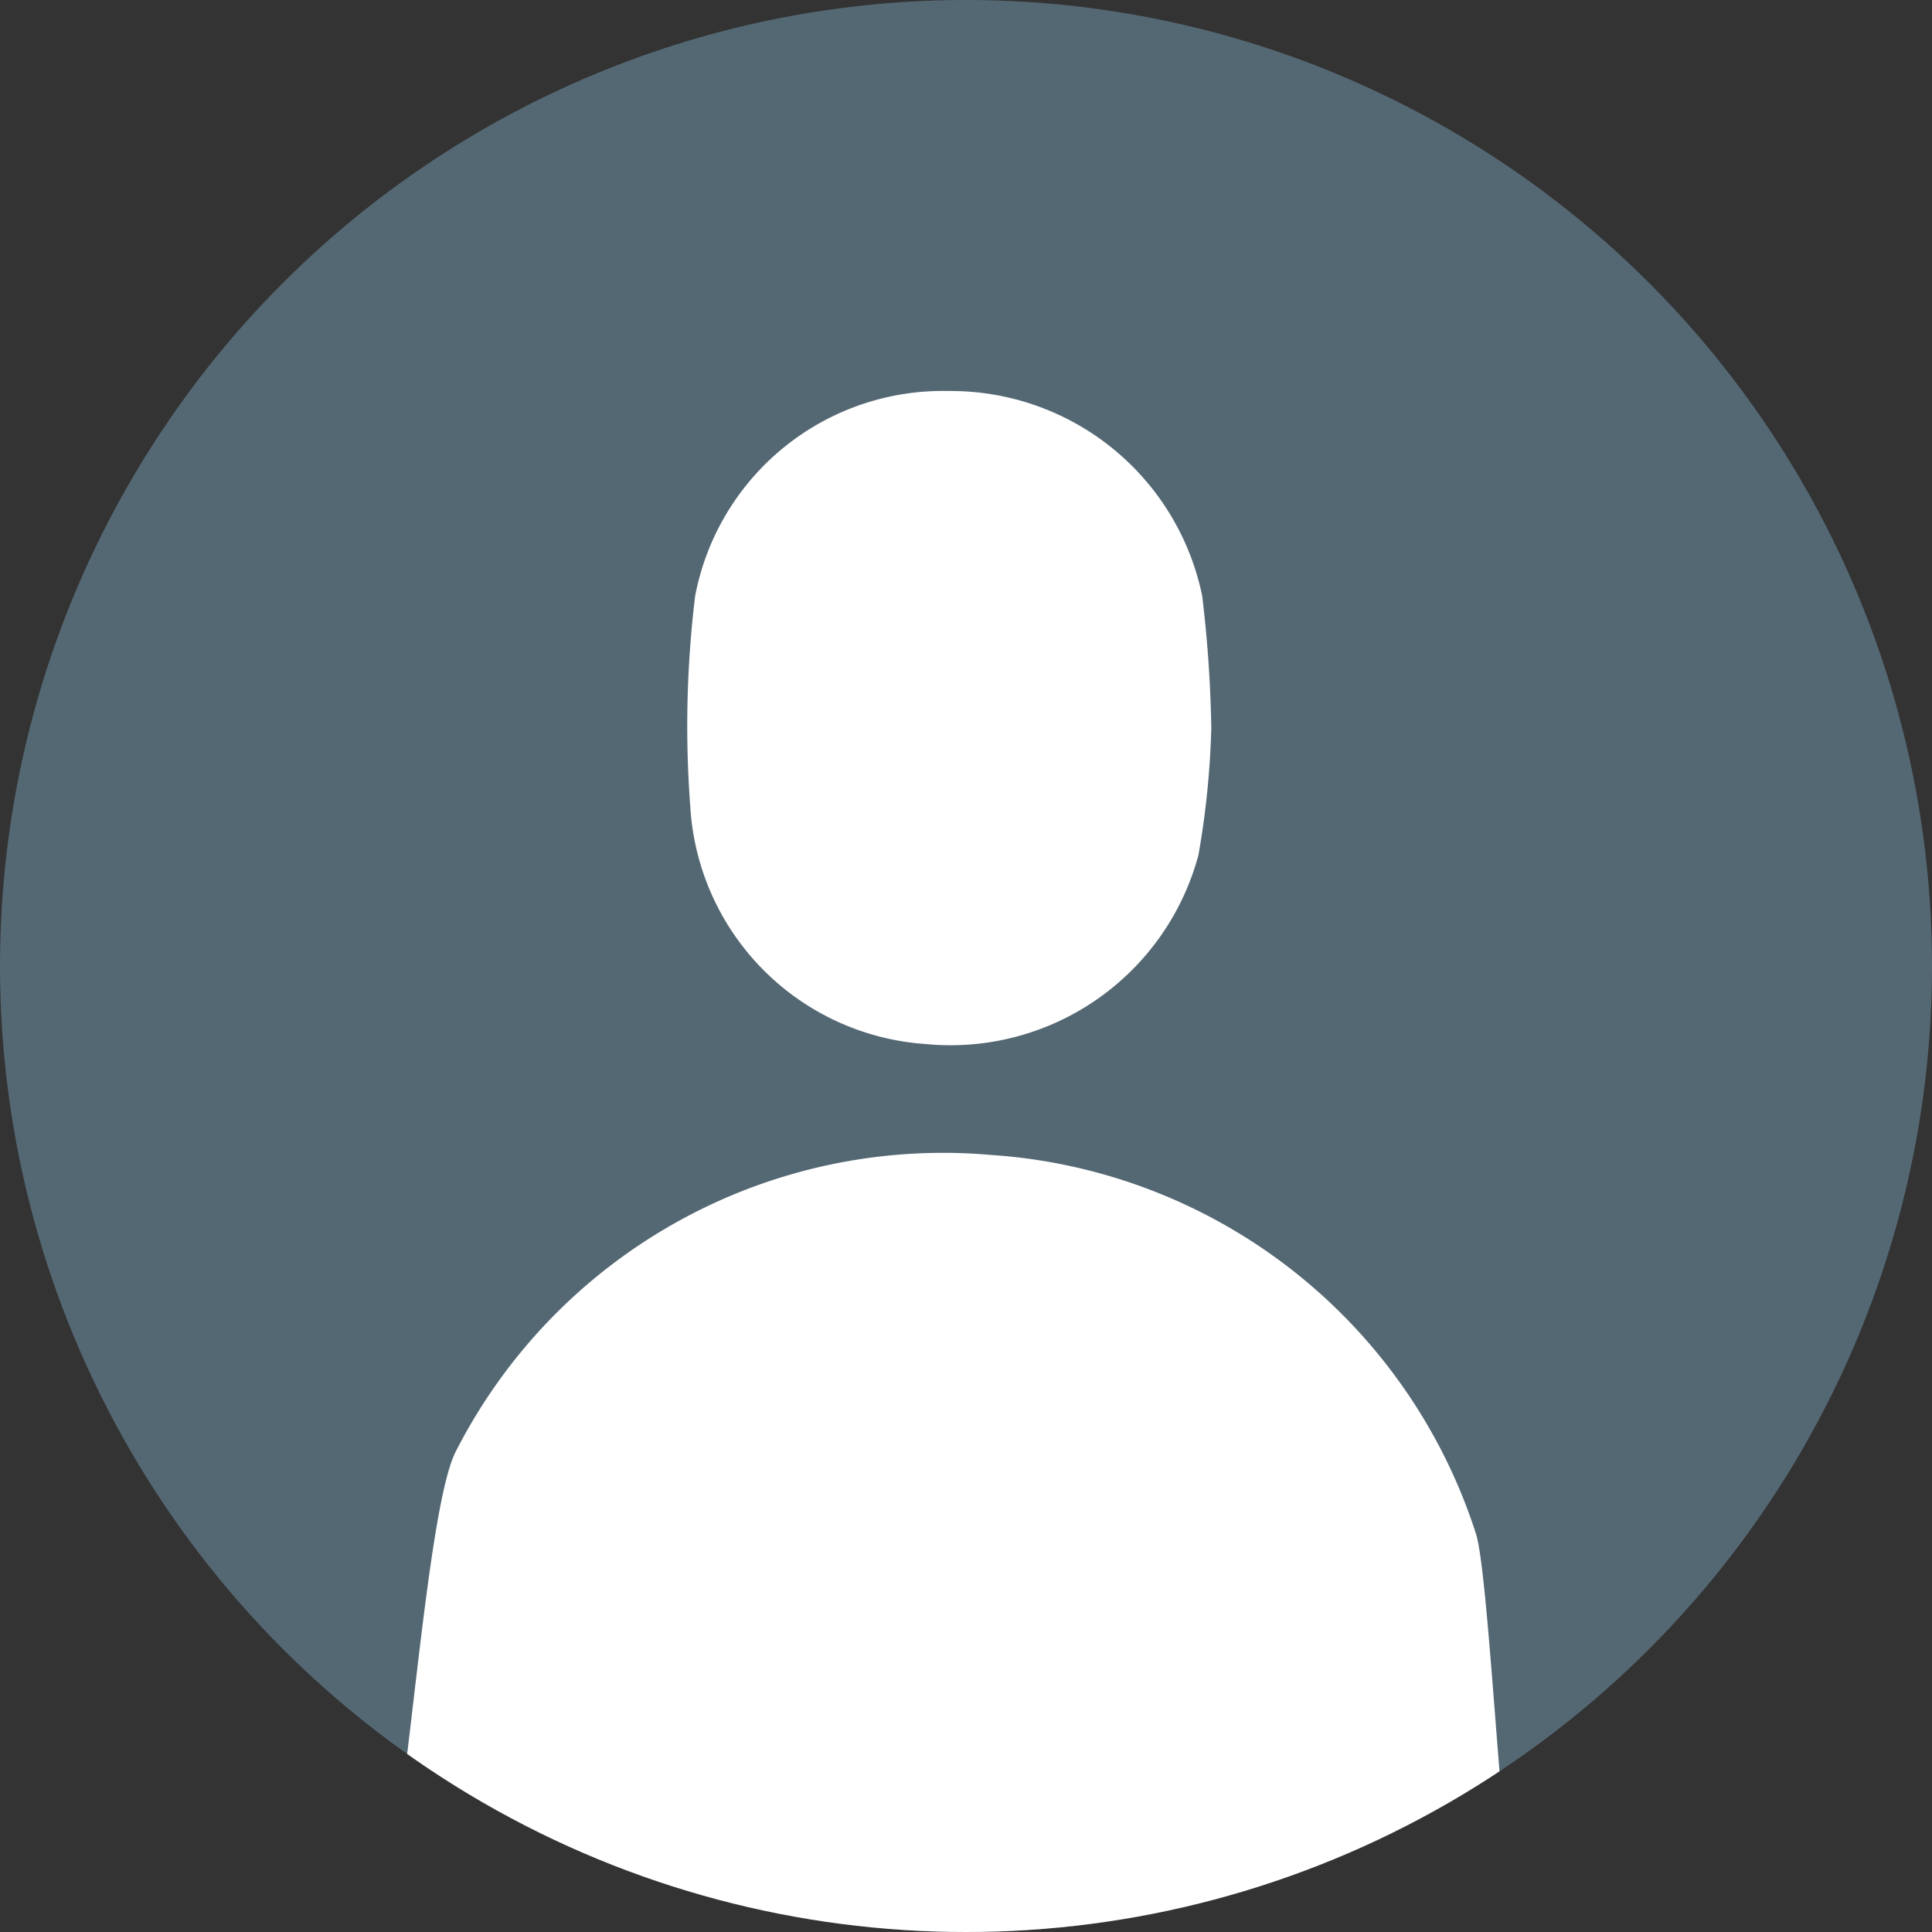 <svg xmlns="http://www.w3.org/2000/svg" xmlns:xlink="http://www.w3.org/1999/xlink" width="54" height="54" viewBox="0 0 54 54">
  <rect x="0" y="0" width="54" height="54" fill="#333333" stroke="none"/>
  <defs>
    <clipPath id="clip-path">
      <circle id="楕円形_31" data-name="楕円形 31" cx="27" cy="27" r="27" transform="translate(0.5)" fill="#1c2022"/>
    </clipPath>
  </defs>
  <g id="グループ_84285" data-name="グループ 84285" transform="translate(-0.5)">
    <circle id="楕円形_30" data-name="楕円形 30" cx="27" cy="27" r="27" transform="translate(0.5)" fill="#546874"/>
    <g id="マスクグループ_180" data-name="マスクグループ 180" clip-path="url(#clip-path)">
      <g id="グループ_84263" data-name="グループ 84263" transform="translate(11.087 10.93)">
        <path id="パス_43801" data-name="パス 43801" d="M31.744,200.674c-.358-1.1-.717-9.206-1.081-10.308a15.3,15.3,0,0,0-13.556-10.581A15.284,15.284,0,0,0,2.138,188.1C1.29,189.837.775,198.733.122,200.561c-.27.754-.119.943.693.943h30.3c.673,0,.829-.207.627-.829" transform="translate(0.001 -158.434)" fill="#fff"/>
        <path id="パス_43802" data-name="パス 43802" d="M87.035,5.748A7.174,7.174,0,0,0,79.941,0a7.048,7.048,0,0,0-7.083,5.733,30.116,30.116,0,0,0-.114,6.155A7.072,7.072,0,0,0,79.3,18.252a7.176,7.176,0,0,0,7.626-5.283,24,24,0,0,0,.359-3.542,35.263,35.263,0,0,0-.252-3.679" transform="translate(-64.016 -0.001)" fill="#fff"/>
      </g>
    </g>
  </g>
</svg>
